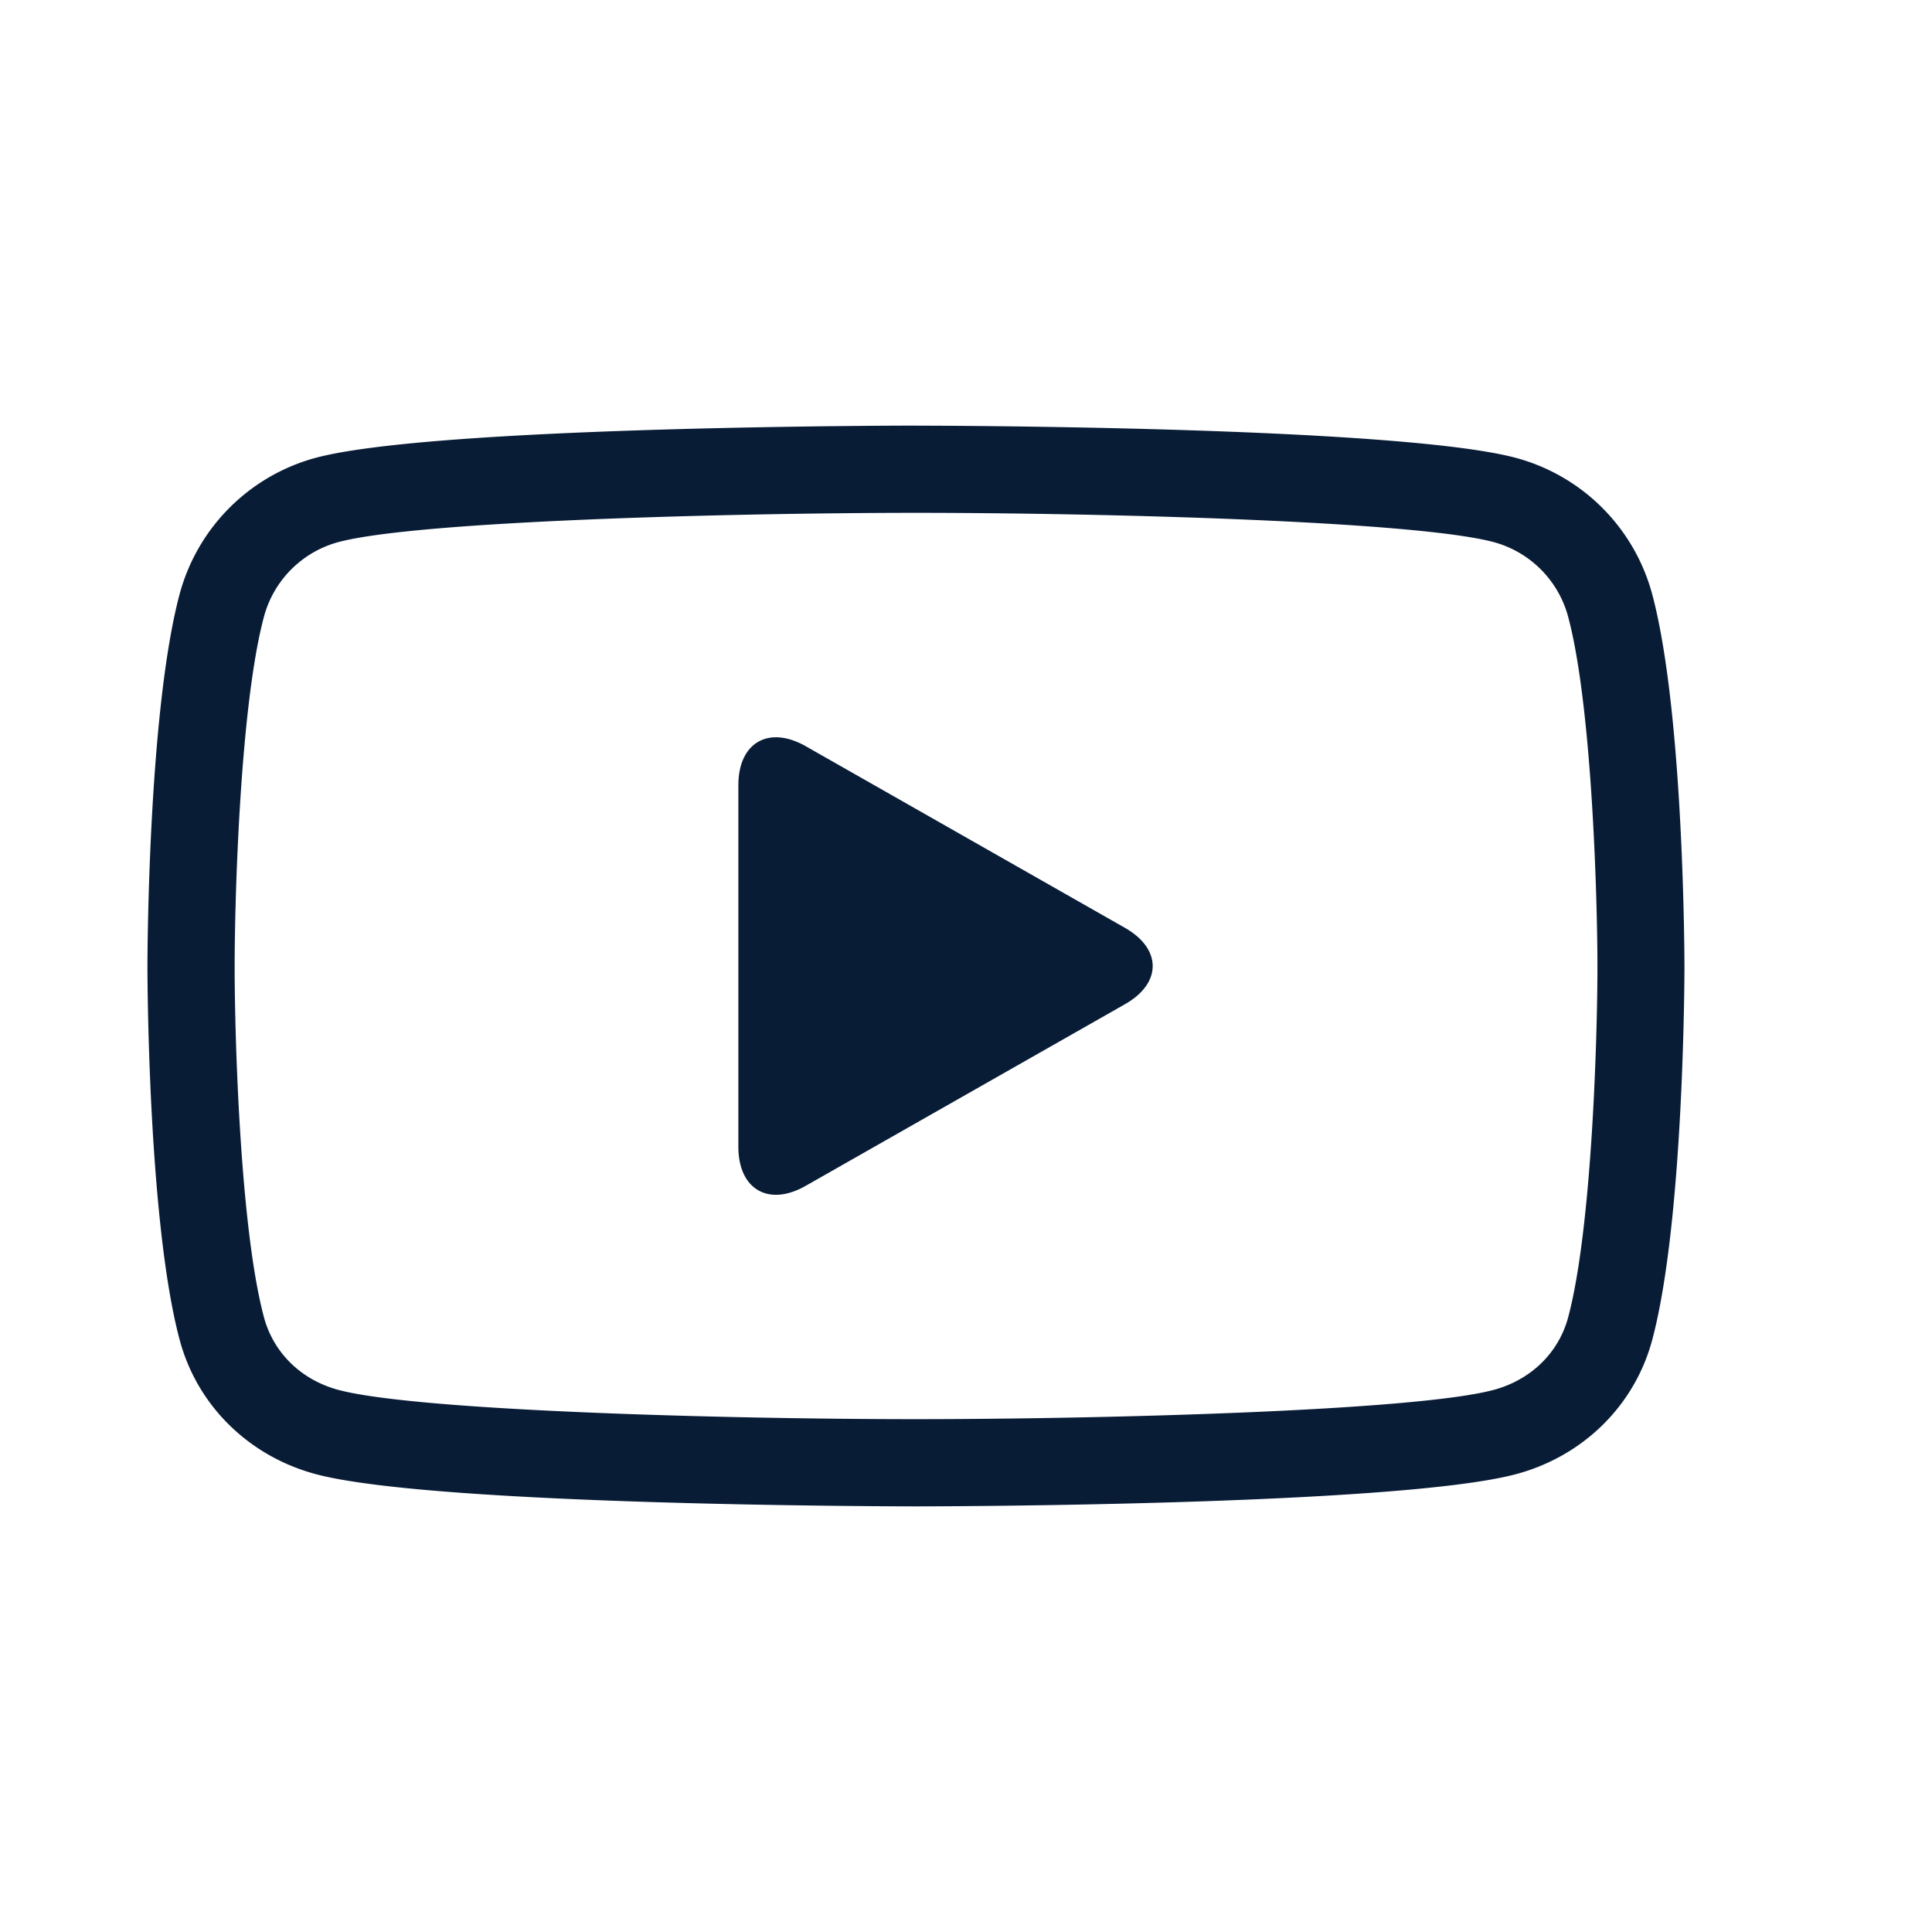 <?xml version="1.0" encoding="UTF-8"?> <svg xmlns="http://www.w3.org/2000/svg" id="Ebene_1" data-name="Ebene 1" viewBox="0 0 708.66 708.66"><defs><style>.cls-1{fill:#091c36;}</style></defs><path class="cls-1" d="M295.47,435c-13.55,7.71-24.64,1.26-24.64-14.33V288c0-15.59,11.09-22,24.64-14.33l117.18,66.67c13.55,7.71,13.55,20.32,0,28Z"></path><path class="cls-1" d="M336,188.11h0c66.53,0,182.9,2.93,212,10.76a38.79,38.79,0,0,1,27.24,27.51c8.76,32.92,10.7,103.82,10.7,128.35s-1.94,95.43-10.71,128.37c-3.46,13.06-13.65,23-27.25,26.69-29,7.83-145.41,10.75-211.94,10.76s-182.89-2.92-212-10.76c-13.59-3.66-23.77-13.63-27.24-26.71C88,450.16,86.07,379.27,86.07,354.74S88,259.3,96.78,226.36A38.75,38.75,0,0,1,124,198.87c29-7.83,145.41-10.75,211.94-10.76m0-32s-176.3,0-220.27,11.85a70.86,70.86,0,0,0-49.84,50.17C54.08,262.4,54.08,354.73,54.08,354.73s0,92.33,11.78,136.58c6.48,24.42,25.59,42.84,49.84,49.37,44,11.86,220.27,11.86,220.27,11.86s176.3,0,220.27-11.86c24.25-6.53,43.36-24.95,49.84-49.37,11.78-44.25,11.78-136.58,11.78-136.58s0-92.33-11.78-136.58A70.86,70.86,0,0,0,556.24,168C512.27,156.13,336,156.13,336,156.13Z"></path></svg> 